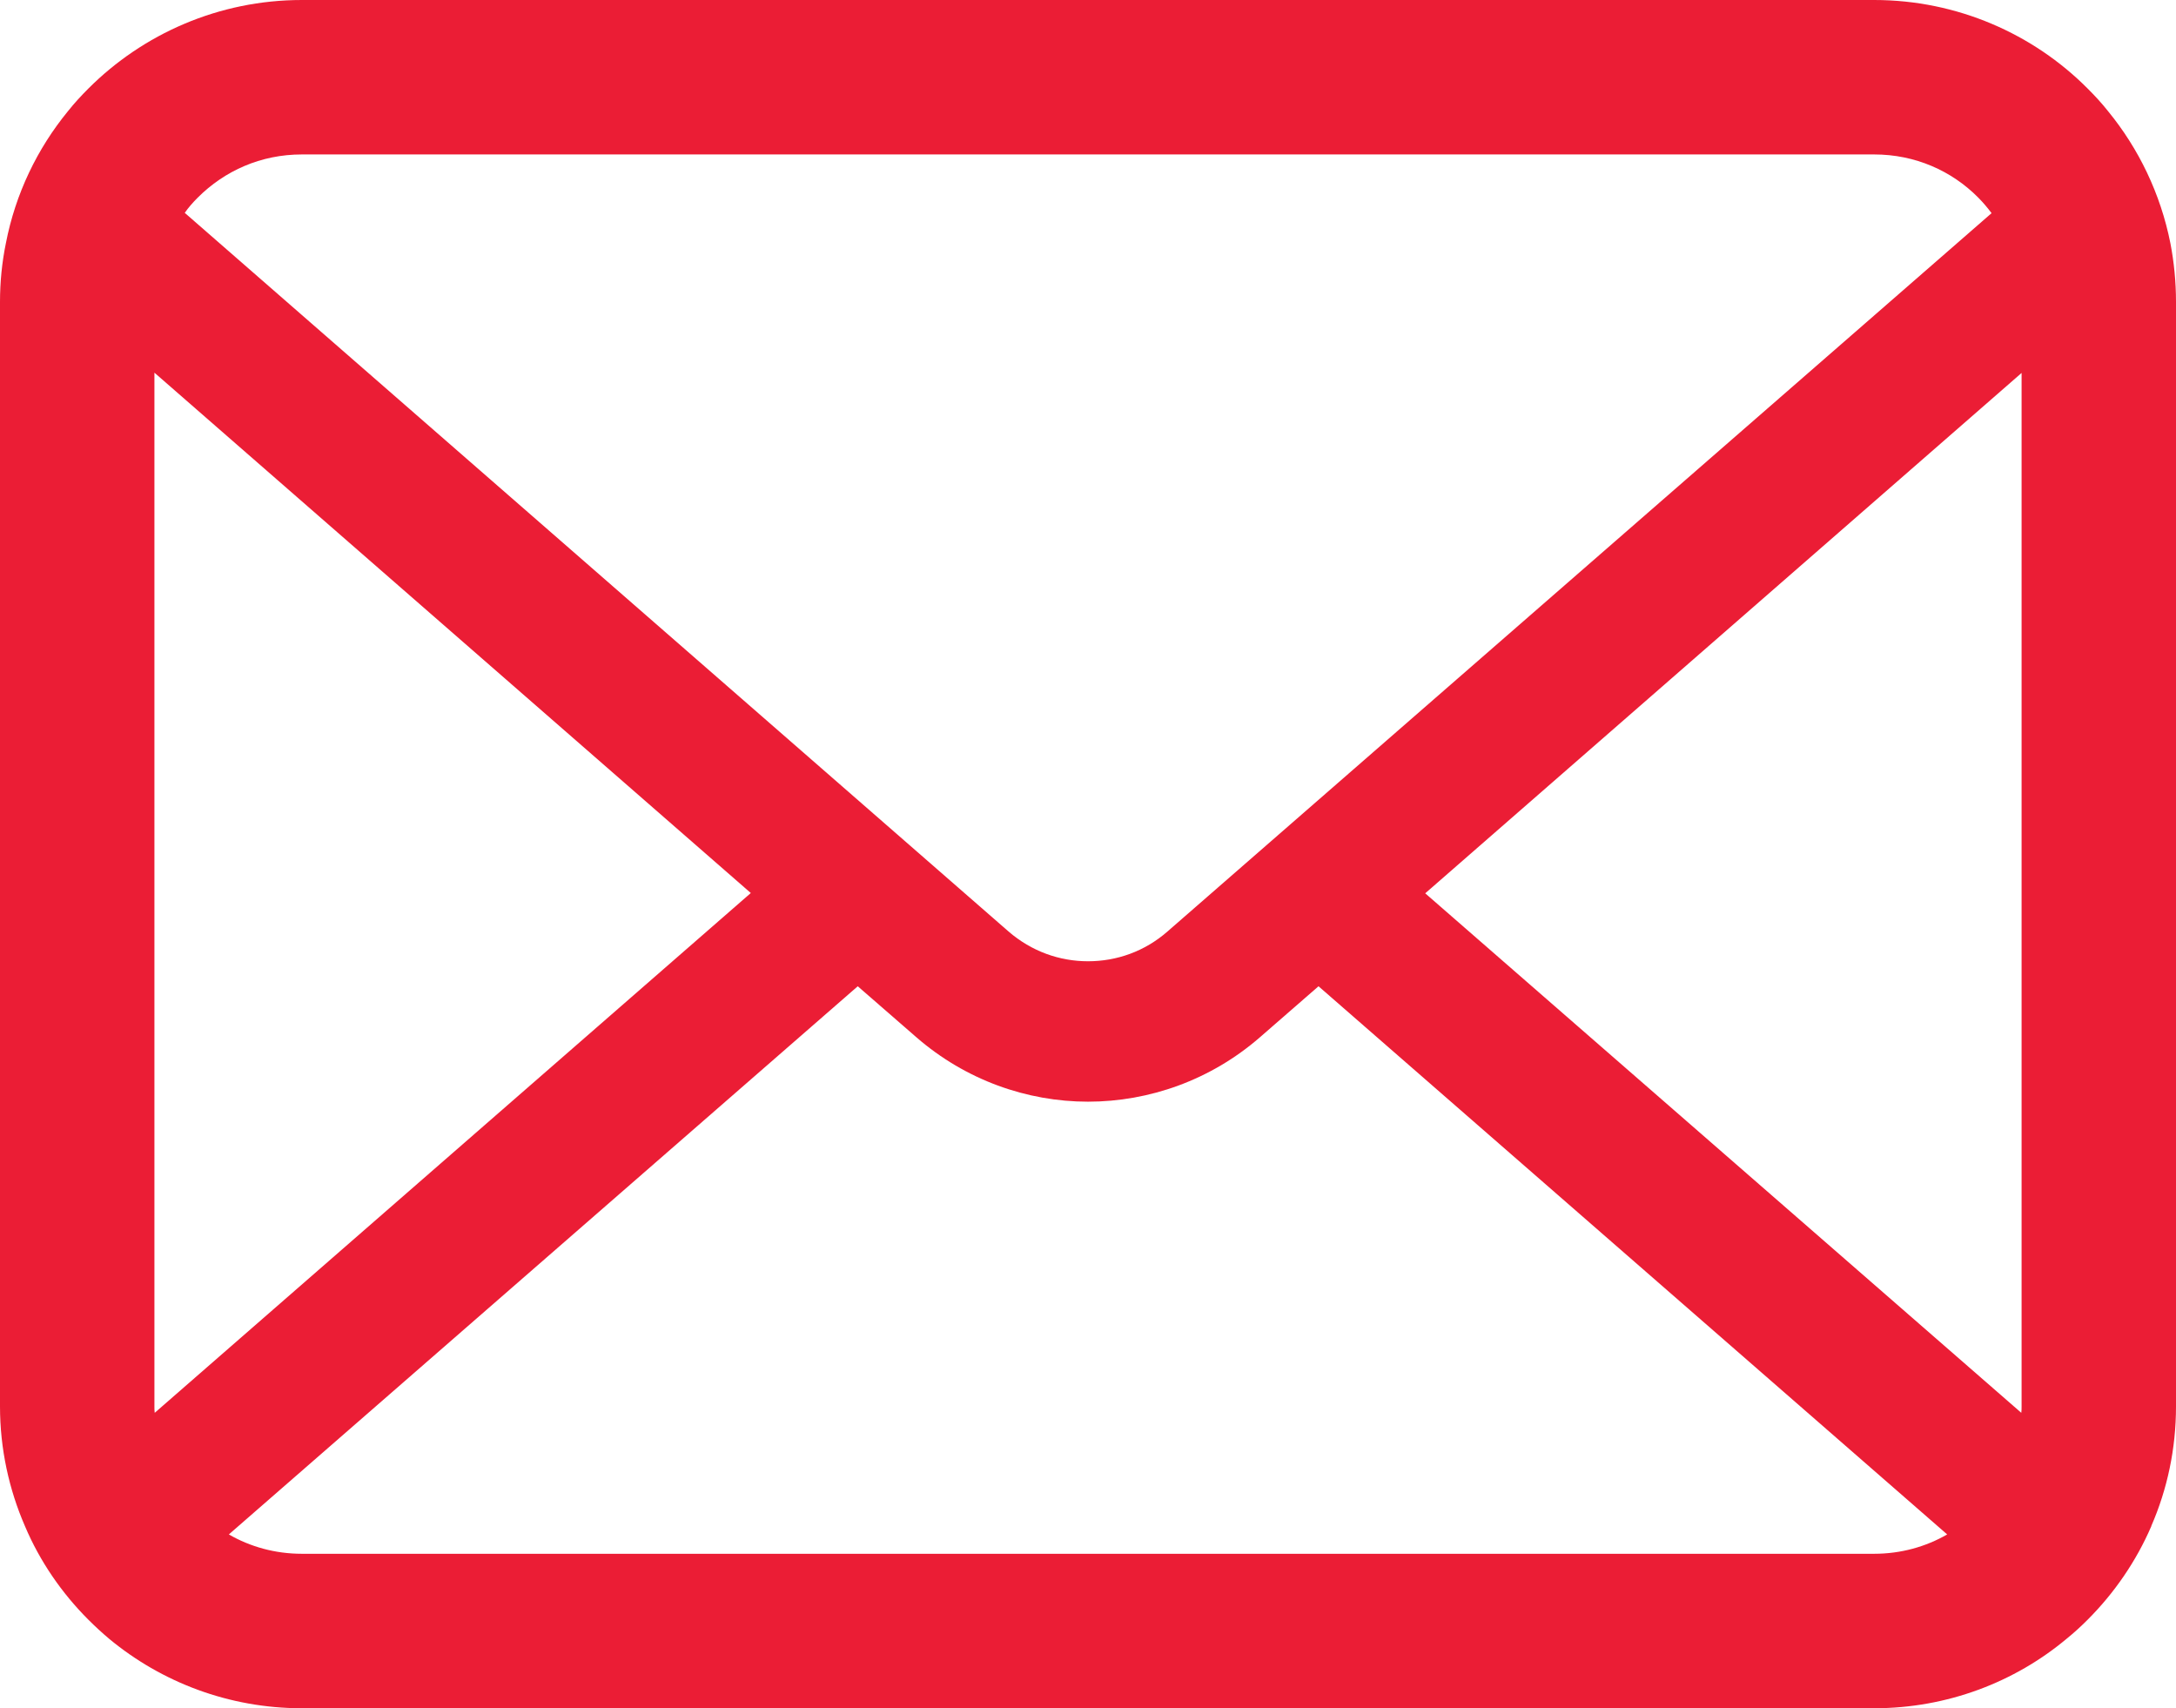 <?xml version="1.0" encoding="UTF-8" standalone="no"?>
<!-- Uploaded to: SVG Repo, www.svgrepo.com, Generator: SVG Repo Mixer Tools -->

<svg
   height="627.931"
   width="799.998"
   version="1.1"
   id="_x32_"
   viewBox="0 0 511.999 401.876"
   xml:space="preserve"
   sodipodi:docname="email.svg"
   inkscape:version="1.1.2 (b8e25be833, 2022-02-05)"
   xmlns:inkscape="http://www.inkscape.org/namespaces/inkscape"
   xmlns:sodipodi="http://sodipodi.sourceforge.net/DTD/sodipodi-0.dtd"
   xmlns="http://www.w3.org/2000/svg"
   xmlns:svg="http://www.w3.org/2000/svg"><defs
   id="defs11" /><sodipodi:namedview
   id="namedview9"
   pagecolor="#505050"
   bordercolor="#eeeeee"
   borderopacity="1"
   inkscape:pageshadow="0"
   inkscape:pageopacity="0"
   inkscape:pagecheckerboard="0"
   showgrid="false"
   fit-margin-top="0"
   fit-margin-left="0"
   fit-margin-right="0"
   fit-margin-bottom="0"
   inkscape:zoom="1.04625"
   inkscape:cx="400"
   inkscape:cy="313.97849"
   inkscape:window-width="1920"
   inkscape:window-height="992"
   inkscape:window-x="-8"
   inkscape:window-y="-8"
   inkscape:window-maximized="1"
   inkscape:current-layer="_x32_" />
<style
   type="text/css"
   id="style2">
	.st0{fill:#000000;}
</style>
<g
   id="g6"
   style="fill:#eb1d35;fill-opacity:1;stroke:none;stroke-opacity:1"
   transform="translate(0,-55.062)">
	<path
   class="st0"
   d="M 510.678,112.275 C 508.37,100.649 503.215,90.01 496.016,81.221 494.498,79.306 492.912,77.591 491.193,75.876 478.438,63.058 460.536,55.062 440.979,55.062 H 71.021 c -19.557,0 -37.395,7.996 -50.21,20.814 -1.715,1.715 -3.301,3.43 -4.823,5.345 C 8.785,90.009 3.63,100.649 1.386,112.275 0.464,116.762 0,121.399 0,126.087 V 385.92 c 0,9.968 2.114,19.55 5.884,28.203 3.497,8.26 8.653,15.734 14.926,22.001 1.59,1.586 3.169,3.044 4.892,4.494 12.286,10.175 28.145,16.32 45.319,16.32 h 369.958 c 17.18,0 33.108,-6.145 45.323,-16.384 1.718,-1.386 3.305,-2.844 4.891,-4.43 6.27,-6.267 11.425,-13.741 14.994,-22.001 v -0.064 c 3.769,-8.653 5.812,-18.171 5.812,-28.138 V 126.087 c 10e-4,-4.688 -0.456,-9.325 -1.321,-13.812 z M 46.509,101.571 C 52.854,95.233 61.375,91.396 71.021,91.396 h 369.958 c 9.646,0 18.242,3.837 24.512,10.175 1.122,1.129 2.179,2.387 3.112,3.637 L 274.696,274.203 c -5.348,4.687 -11.954,7.002 -18.696,7.002 -6.674,0 -13.276,-2.315 -18.695,-7.002 L 43.472,105.136 c 0.858,-1.25 1.915,-2.436 3.037,-3.565 z M 36.334,385.92 V 142.735 L 176.658,265.15 36.405,387.435 c -0.071,-0.464 -0.071,-0.986 -0.071,-1.515 z m 404.645,34.677 H 71.021 c -6.281,0 -12.158,-1.651 -17.174,-4.552 l 147.978,-128.959 13.815,12.018 c 11.561,10.046 26.028,15.134 40.36,15.134 14.406,0 28.872,-5.088 40.432,-15.134 l 13.808,-12.018 147.92,128.959 c -5.023,2.901 -10.9,4.552 -17.181,4.552 z m 34.687,-34.677 c 0,0.529 0,1.051 -0.068,1.515 L 335.346,265.221 475.666,142.8 Z"
   id="path4"
   style="fill:#eb1d35;fill-opacity:1;stroke:none;stroke-opacity:1" />
</g>
</svg>

